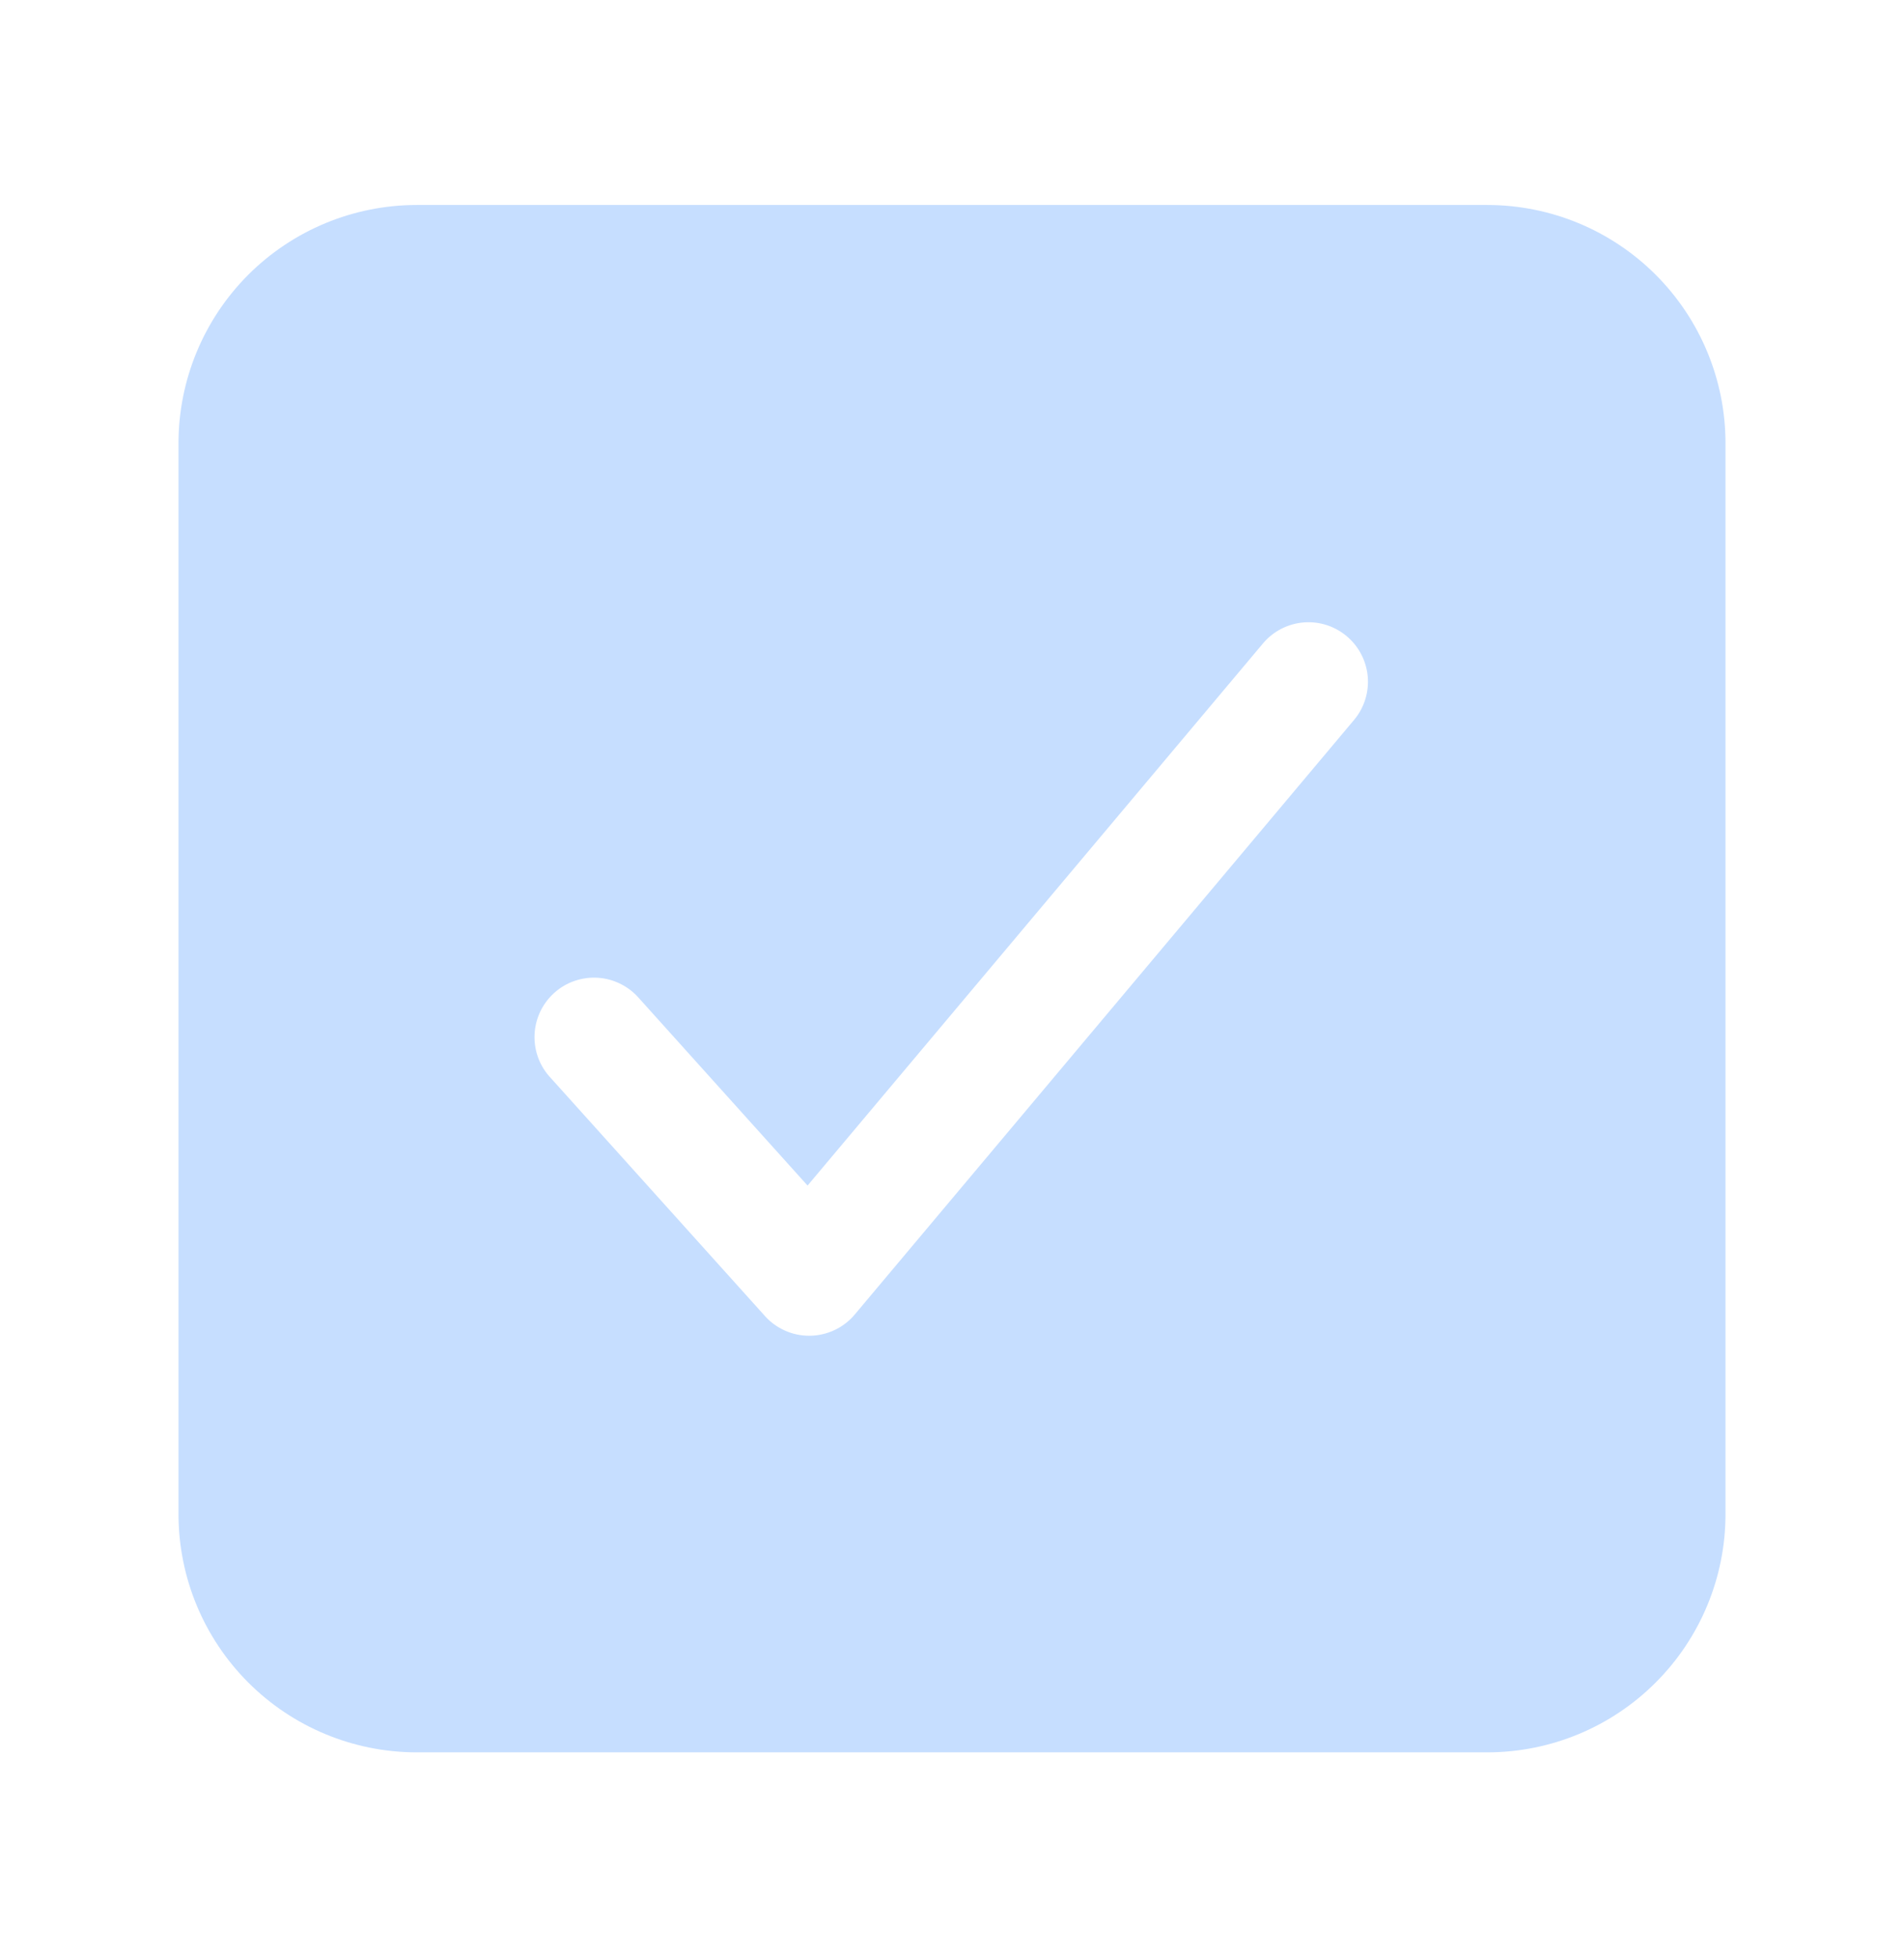 <svg width="36" height="37" viewBox="0 0 36 37" fill="none" xmlns="http://www.w3.org/2000/svg">
<path d="M28.125 3.875H7.875C6.682 3.876 5.538 4.351 4.694 5.194C3.851 6.038 3.376 7.182 3.375 8.375V28.625C3.376 29.818 3.851 30.962 4.694 31.805C5.538 32.649 6.682 33.124 7.875 33.125H28.125C29.318 33.124 30.462 32.649 31.305 31.805C32.149 30.962 32.624 29.818 32.625 28.625V8.375C32.624 7.182 32.149 6.038 31.305 5.194C30.462 4.351 29.318 3.876 28.125 3.875ZM25.611 13.598L16.161 24.849C16.058 24.972 15.929 25.072 15.783 25.141C15.637 25.21 15.479 25.247 15.318 25.25H15.299C15.141 25.25 14.985 25.217 14.841 25.152C14.697 25.088 14.568 24.995 14.463 24.877L10.413 20.377C10.31 20.268 10.23 20.14 10.177 19.999C10.125 19.859 10.101 19.709 10.107 19.559C10.113 19.41 10.149 19.263 10.213 19.127C10.277 18.991 10.367 18.87 10.479 18.769C10.59 18.669 10.72 18.592 10.862 18.543C11.004 18.494 11.154 18.473 11.303 18.483C11.453 18.492 11.599 18.532 11.733 18.599C11.867 18.666 11.987 18.759 12.085 18.873L15.269 22.411L23.889 12.152C24.082 11.928 24.356 11.79 24.65 11.766C24.945 11.742 25.237 11.836 25.463 12.026C25.689 12.216 25.832 12.488 25.86 12.782C25.887 13.076 25.798 13.37 25.611 13.598Z" fill="#C6DEFF"/>
</svg>
